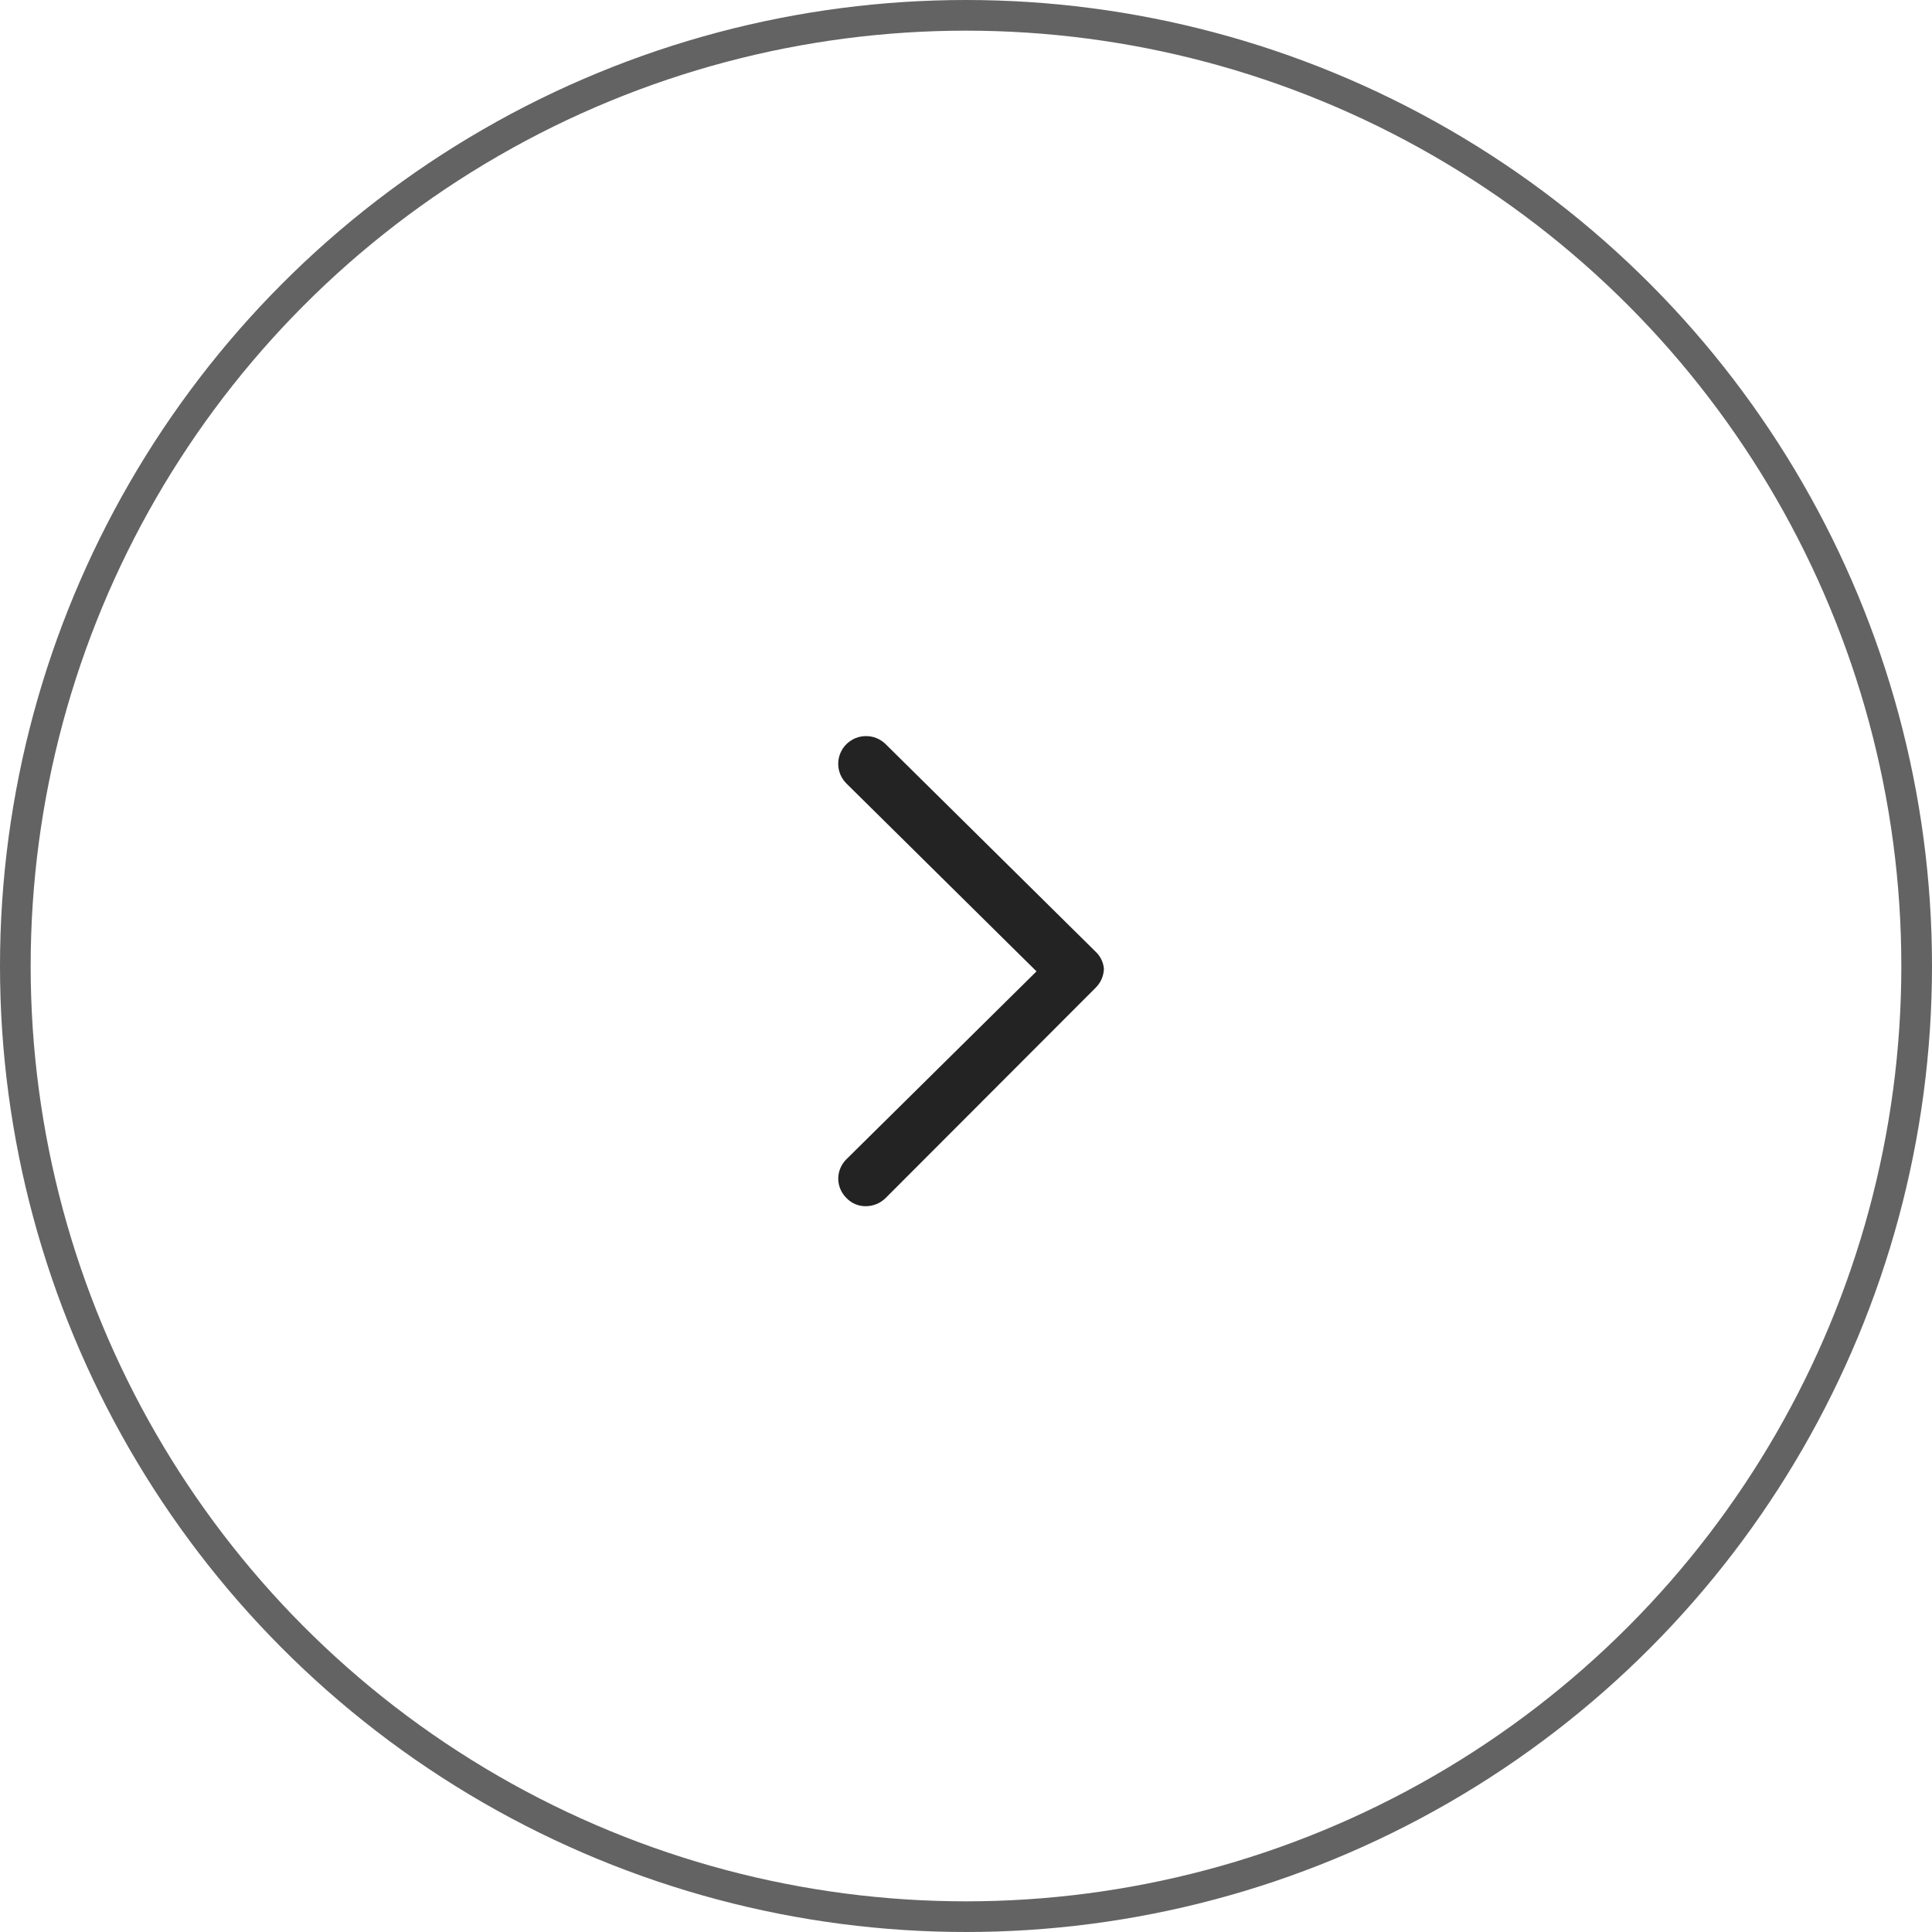 <svg width="63" height="63" viewBox="0 0 63 63" fill="none" xmlns="http://www.w3.org/2000/svg">
<path d="M35.727 31.034L28.88 24.266C28.797 24.183 28.697 24.117 28.587 24.071C28.477 24.026 28.36 24.003 28.241 24.003C28.122 24.003 28.004 24.026 27.894 24.071C27.784 24.117 27.685 24.183 27.601 24.266C27.429 24.436 27.333 24.667 27.333 24.907C27.333 25.148 27.429 25.378 27.601 25.549L33.799 31.675L27.601 37.801C27.517 37.884 27.45 37.982 27.404 38.091C27.358 38.199 27.334 38.316 27.334 38.433C27.334 38.551 27.358 38.667 27.404 38.776C27.45 38.884 27.517 38.983 27.601 39.065C27.681 39.151 27.779 39.219 27.888 39.265C27.996 39.311 28.113 39.334 28.232 39.333C28.475 39.332 28.708 39.236 28.88 39.065L35.727 32.209C35.895 32.044 35.992 31.82 35.997 31.586C35.978 31.375 35.882 31.179 35.727 31.034V31.034Z" fill="#232323"/>
<circle cx="31.5" cy="31.5" r="31" stroke="#636363"/>
</svg>

